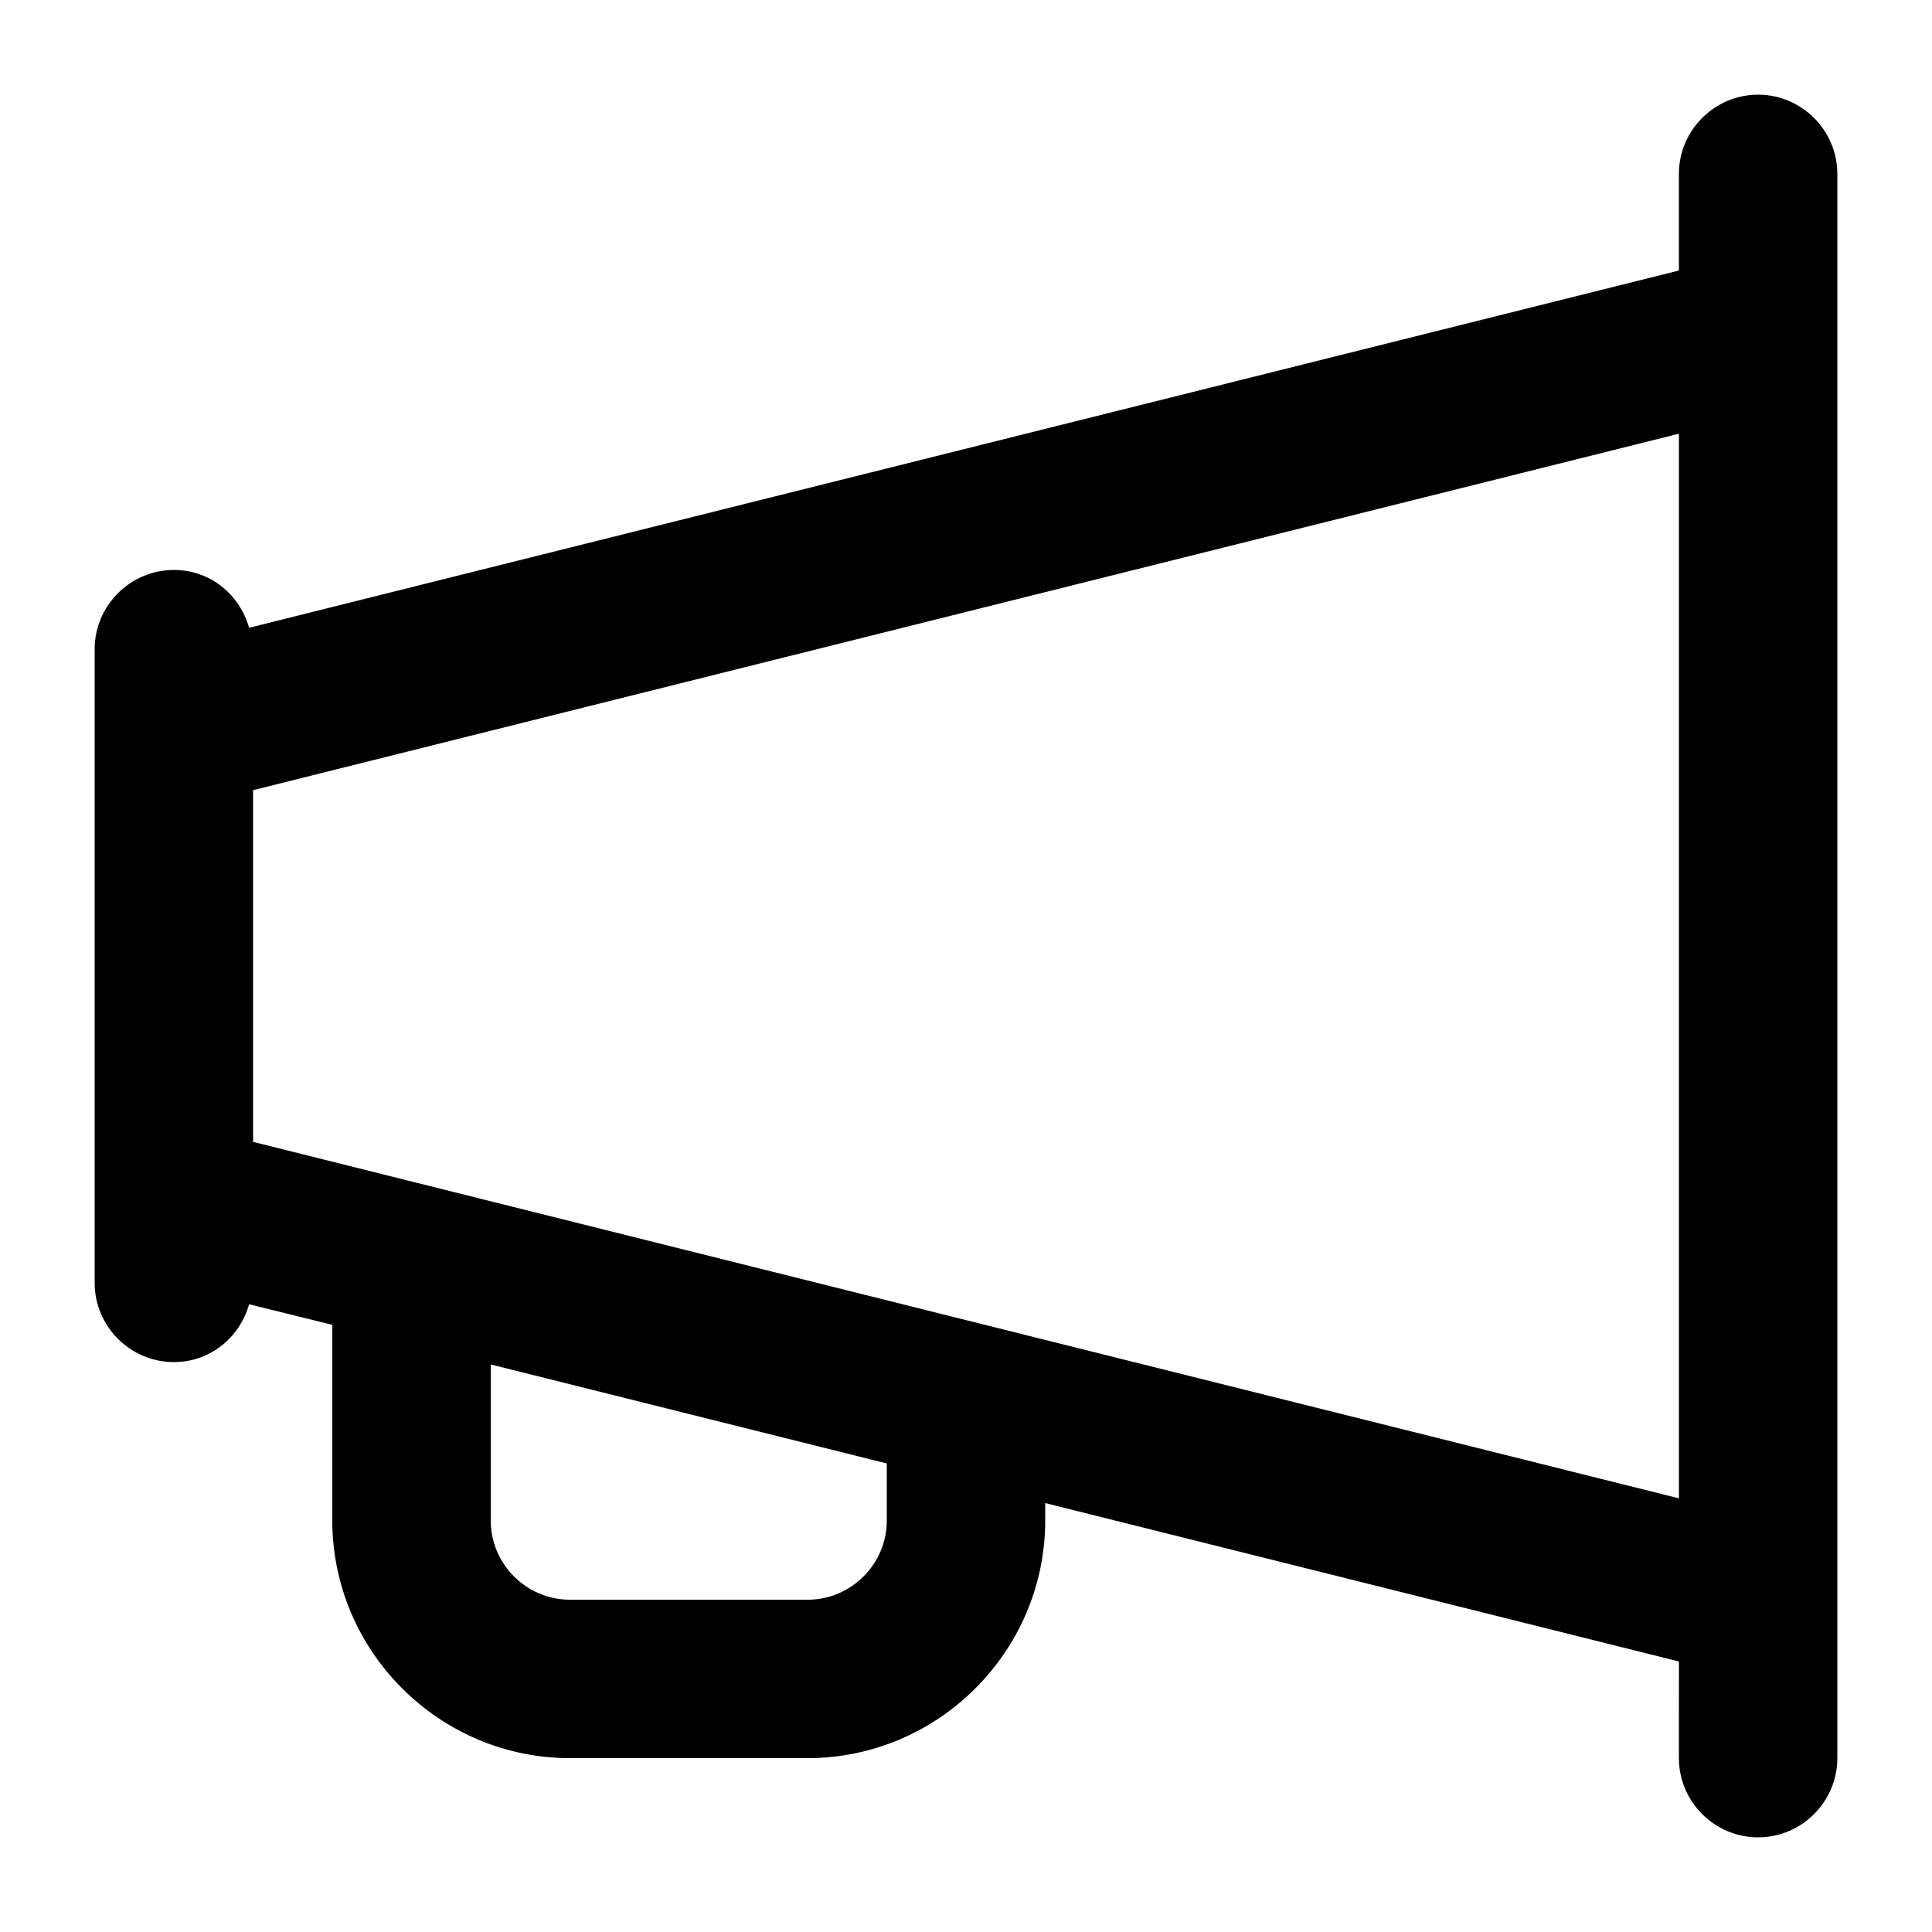 <?xml version="1.0" encoding="UTF-8"?>
<!-- Uploaded to: ICON Repo, www.svgrepo.com, Generator: ICON Repo Mixer Tools -->
<svg fill="#000000" width="800px" height="800px" version="1.1" viewBox="144 144 512 512" xmlns="http://www.w3.org/2000/svg">
 <path d="m609.92 169.09c-11.547 0-20.992 9.445-20.992 20.992v25.609l-378.91 94.676c-2.519-8.816-10.285-15.324-19.941-15.324-11.547 0-20.992 9.445-20.992 20.992v167.94c0 11.547 9.445 20.992 20.992 20.992 9.656 0 17.422-6.508 19.941-15.324l22.043 5.457v51.848c0 34.637 28.34 62.977 62.977 62.977h62.977c34.637 0 62.977-28.34 62.977-62.977v-4.617l167.94 41.984-0.004 25.609c0 11.547 9.445 20.992 20.992 20.992s20.992-9.445 20.992-20.992v-419.84c0-11.547-9.445-20.992-20.992-20.992zm-230.91 377.86c0 11.547-9.445 20.992-20.992 20.992h-62.977c-11.547 0-20.992-9.445-20.992-20.992v-41.355l104.96 26.238zm209.92-5.875-377.86-94.465v-93.207l377.86-94.465z"/>
</svg>